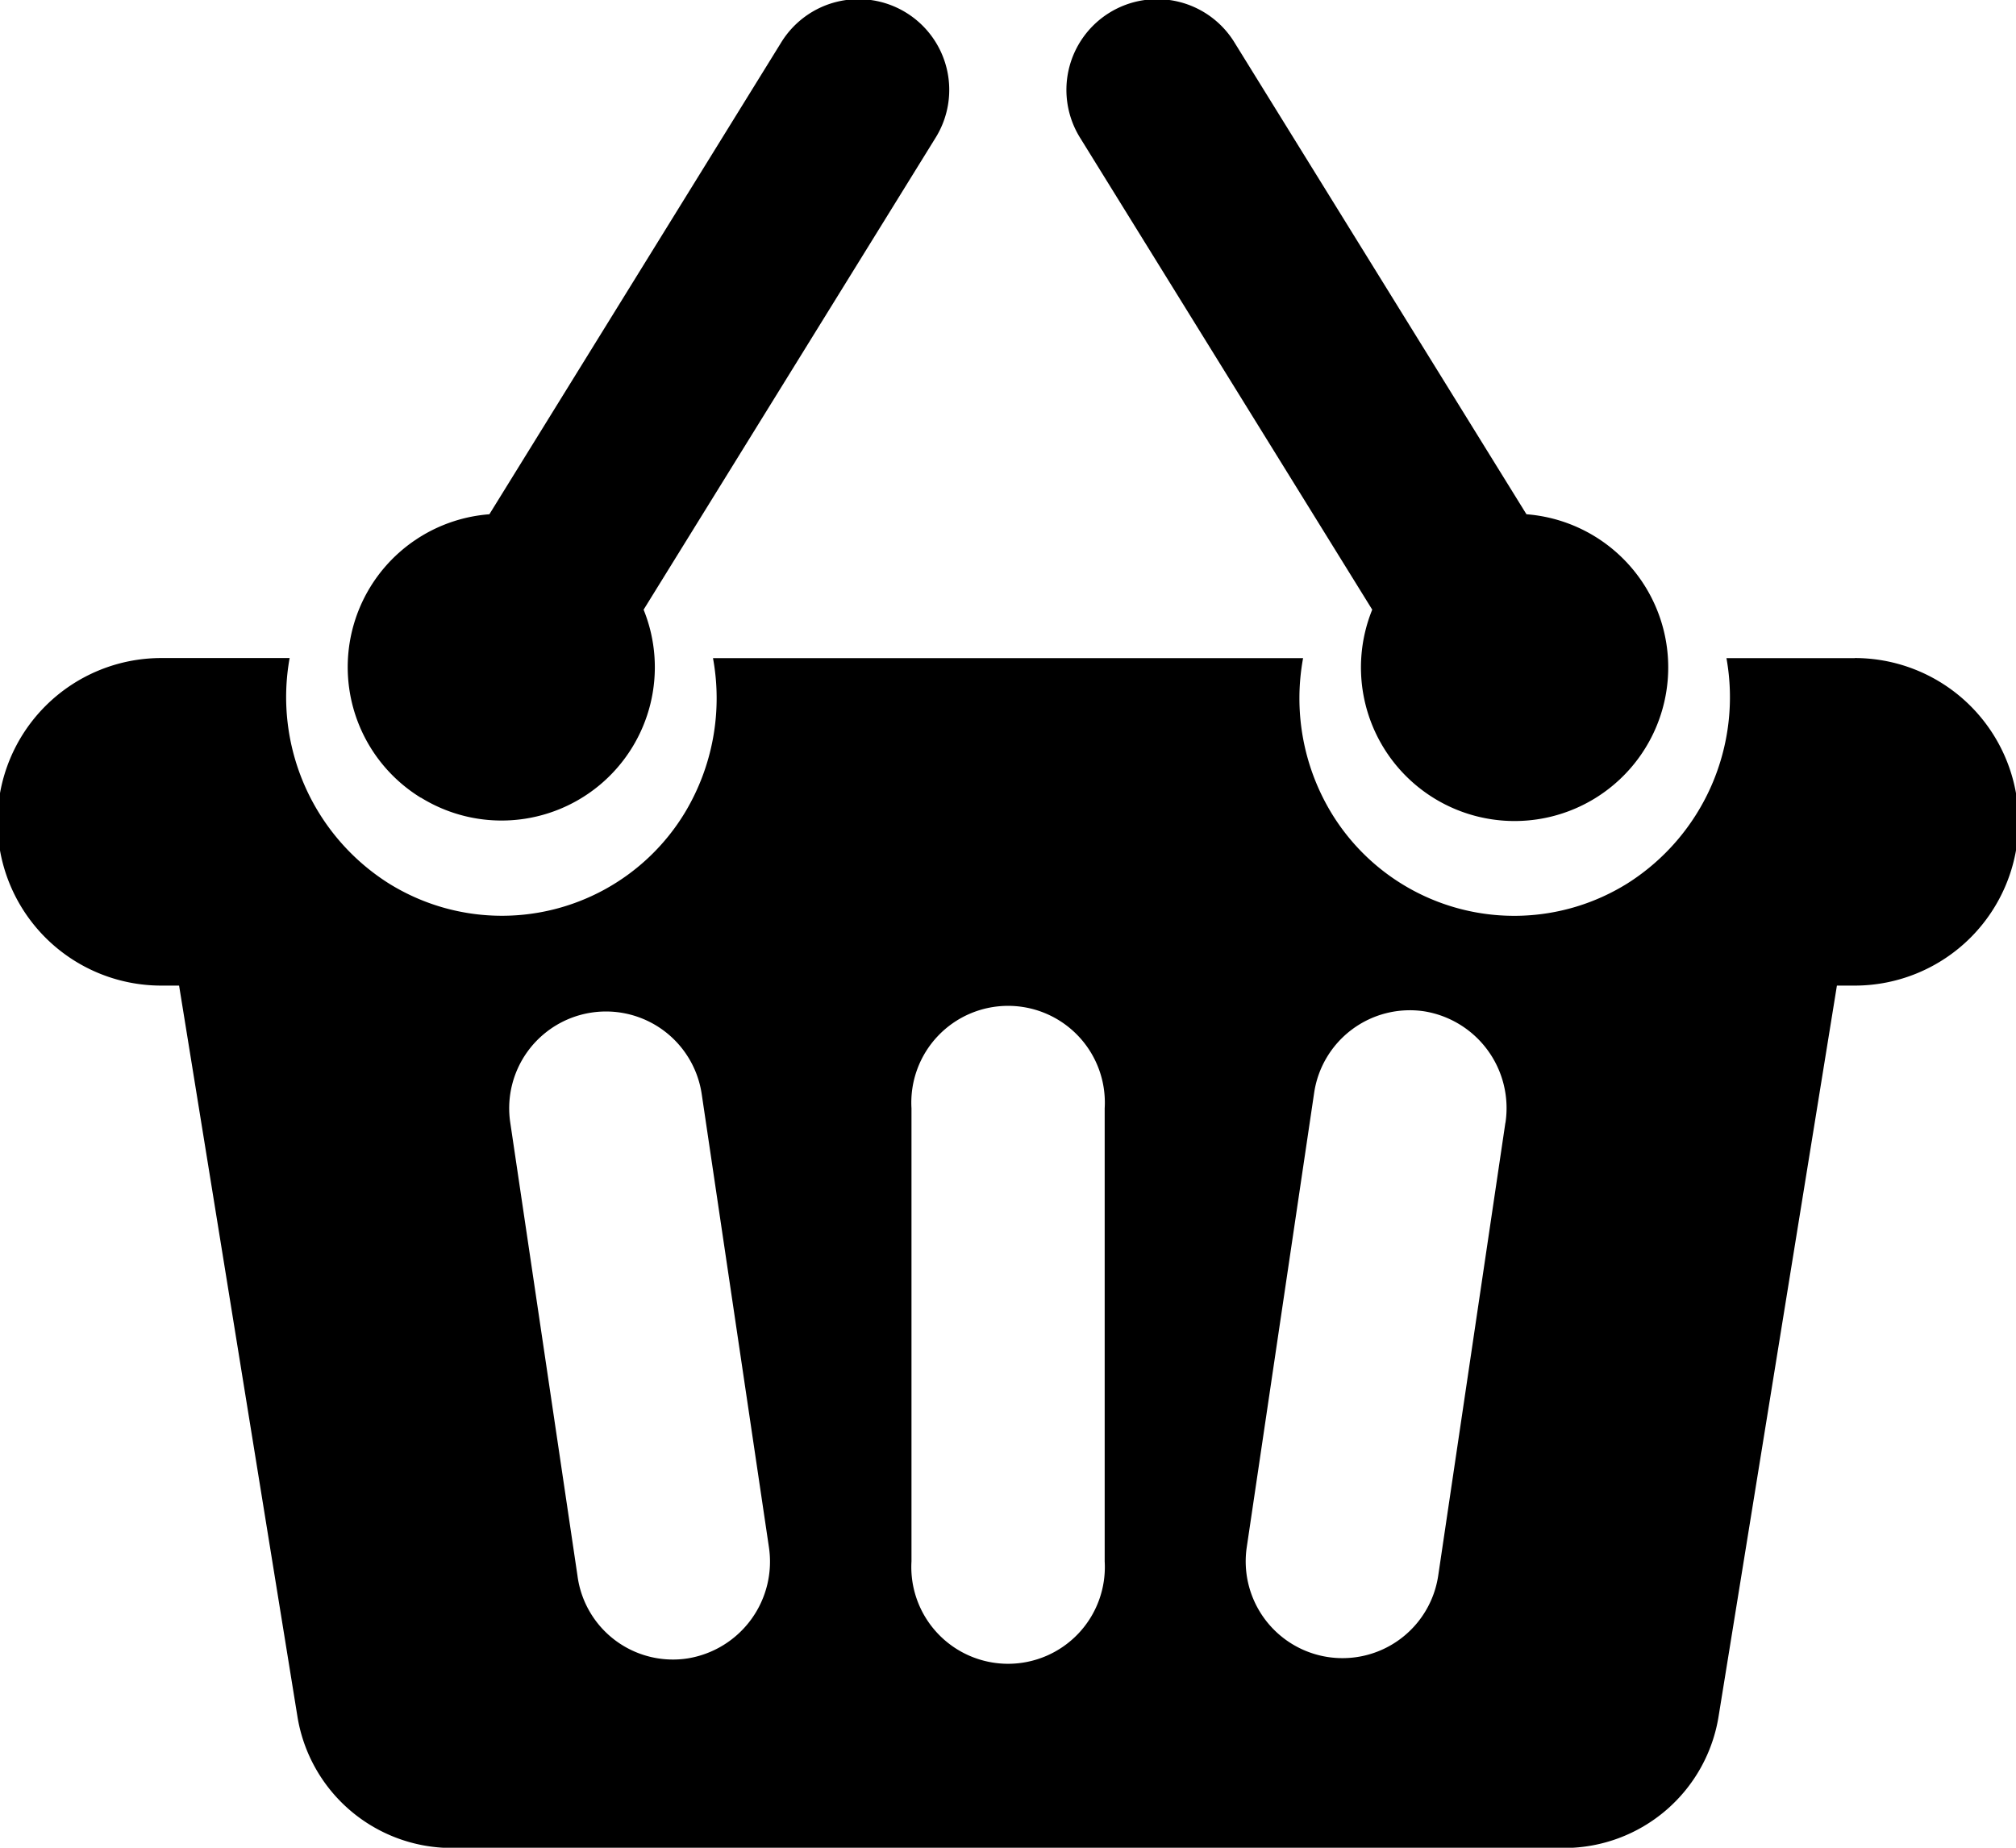 <svg xmlns="http://www.w3.org/2000/svg" width="24" height="22" viewBox="0 0 24 22"><g transform="translate(-1522 -61)"><g transform="translate(1522 33.636)"><g transform="translate(0 27.364)"><g transform="translate(0 0)"><path d="M22.08,178.11H20.553a2.624,2.624,0,0,1-1.172,2.678,2.546,2.546,0,0,1-3.538-.846,2.638,2.638,0,0,1-.33-1.832H8.488a2.642,2.642,0,0,1-.33,1.832,2.546,2.546,0,0,1-3.538.845,2.624,2.624,0,0,1-1.172-2.678H1.92a1.949,1.949,0,0,0,0,3.9h.212L3.539,190.7a1.863,1.863,0,0,0,1.83,1.577H18.631a1.863,1.863,0,0,0,1.83-1.577l1.407-8.691h.212a1.949,1.949,0,0,0,0-3.9ZM8.185,190.02a1.146,1.146,0,0,1-1.31-.983l-.8-5.394a1.152,1.152,0,1,1,2.278-.347l.8,5.394A1.167,1.167,0,0,1,8.185,190.02Zm4.966-1.156a1.152,1.152,0,1,1-2.3,0v-5.394a1.152,1.152,0,1,1,2.3,0Zm4.77-5.22-.8,5.394a1.152,1.152,0,1,1-2.278-.347l.8-5.394a1.152,1.152,0,0,1,1.31-.982A1.167,1.167,0,0,1,17.922,183.643Z" transform="translate(0 -170.274)"/><path d="M86.149,36.861A1.825,1.825,0,0,0,88.8,34.623l3.471-5.611a1.08,1.08,0,1,0-1.837-1.136l-3.47,5.611a1.825,1.825,0,0,0-.818,3.374Z" transform="translate(-81.138 -27.364)"/><path d="M265.084,34.623a1.829,1.829,0,1,0,1.836-1.136l-3.472-5.611a1.08,1.08,0,1,0-1.837,1.136Z" transform="translate(-248.748 -27.364)"/></g></g></g></g></svg>